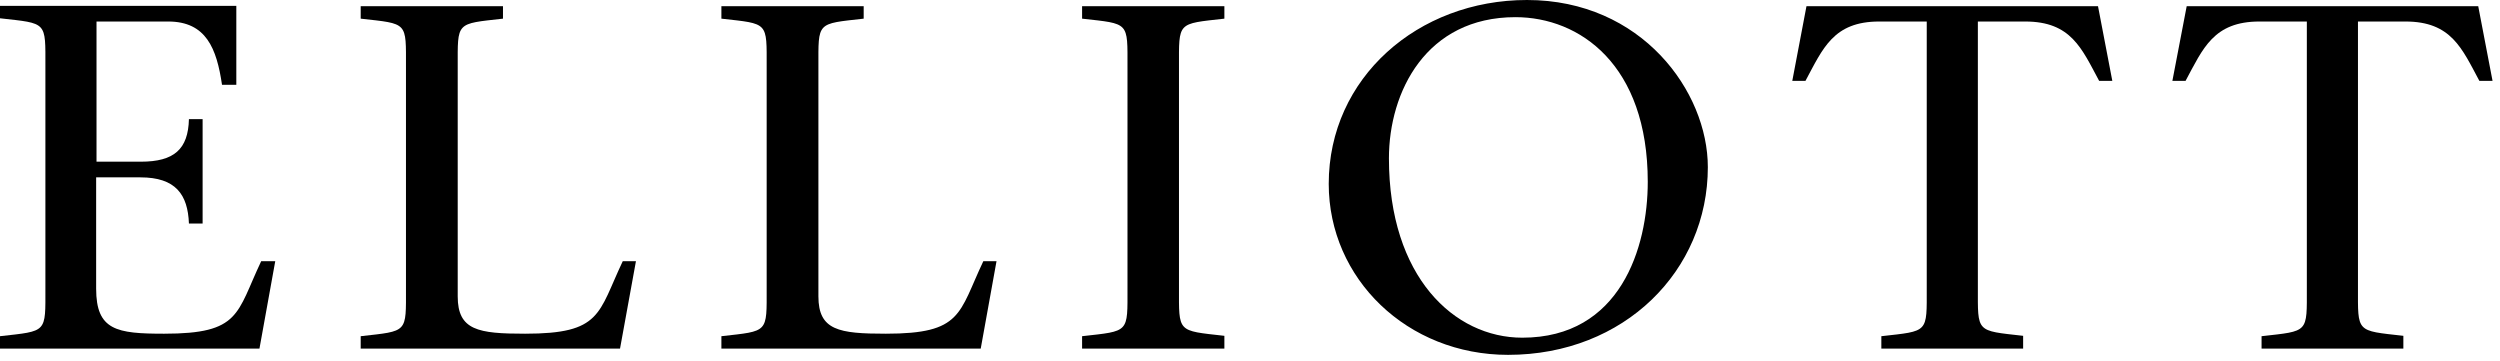 <svg width="201" height="29" viewBox="0 0 201 29" fill="none" xmlns="http://www.w3.org/2000/svg">
<g clip-path="url(#clip0_4001_18449)">
<path d="M181.66 1.73H185.47V23.13C185.47 26.79 185.64 26.6 181.83 27.03V28.03H193.23V27C189.41 26.57 189.58 26.76 189.58 23.1V1.73H193.4C197.09 1.73 197.94 3.9 199.34 6.5H200.4L199.25 0.5H175.81L174.66 6.5H175.72C177.12 3.9 177.97 1.73 181.66 1.73Z" fill="black"/>
<path d="M121.84 1.38C127.01 1.38 132.48 5.2 132.48 14.62C132.48 19.9 130.28 27.15 122.39 27.15C116.92 27.15 111.67 22.26 111.67 12.73C111.67 7.37 114.67 1.38 121.84 1.38ZM121.25 28.53C130.61 28.53 137.31 21.75 137.31 13.44C137.31 7.37 132 0 122.77 0C114 0 106.83 6.26 106.83 14.78C106.83 22.42 113.15 28.53 121.25 28.53Z" fill="black"/>
<path d="M98.44 27C94.62 26.57 94.79 26.76 94.79 23.1V5.4C94.79 1.73 94.62 1.93 98.44 1.5V0.5H87V1.5C90.82 1.93 90.65 1.73 90.65 5.4V23.13C90.65 26.79 90.82 26.6 87 27.03V28.03H98.44V27Z" fill="black"/>
<path d="M151.09 1.73H154.91V23.13C154.91 26.79 155.08 26.6 151.26 27.03V28.03H162.66V27C158.85 26.57 159.02 26.76 159.02 23.1V1.73H162.83C166.52 1.73 167.37 3.9 168.77 6.5H169.83L168.68 0.5H145.24L144.1 6.5H145.16C146.56 3.9 147.4 1.73 151.09 1.73Z" fill="black"/>
<path d="M80.12 21H79.06C77.06 25.22 77.37 26.83 71.22 26.83C67.45 26.83 65.8 26.56 65.8 23.83V5.4C65.8 1.73 65.63 1.93 69.44 1.5V0.5H58V1.5C61.81 1.93 61.64 1.73 61.64 5.4V23.13C61.64 26.79 61.81 26.6 58 27.03V28.03H78.85L80.12 21Z" fill="black"/>
<path d="M22.13 21H21C19 25.22 19.34 26.83 13.2 26.83C9.38 26.83 7.73 26.56 7.73 23.21V14.26H11.29C14.13 14.26 15.1 15.64 15.19 17.97H16.29V9.58H15.19C15.13 12 14 13 11.32 13H7.76V1.73H13.52C16.58 1.73 17.42 3.9 17.85 6.82H19V0.47H0V1.47C3.82 1.9 3.65 1.7 3.65 5.37V23.13C3.65 26.79 3.82 26.6 0 27.03V28.03H20.86L22.13 21Z" fill="black"/>
<path d="M51.13 21H50.07C48.07 25.22 48.37 26.83 42.22 26.83C38.45 26.83 36.8 26.56 36.8 23.83V5.4C36.8 1.73 36.63 1.93 40.44 1.5V0.5H29V1.5C32.82 1.93 32.64 1.73 32.64 5.4V23.13C32.64 26.79 32.82 26.6 29 27.03V28.03H49.85L51.13 21Z" fill="black"/>
</g>
<defs>
<clipPath id="clip0_4001_18449">
<rect width="200.4" height="28.53" fill="white"/>
</clipPath>
</defs>
</svg>
